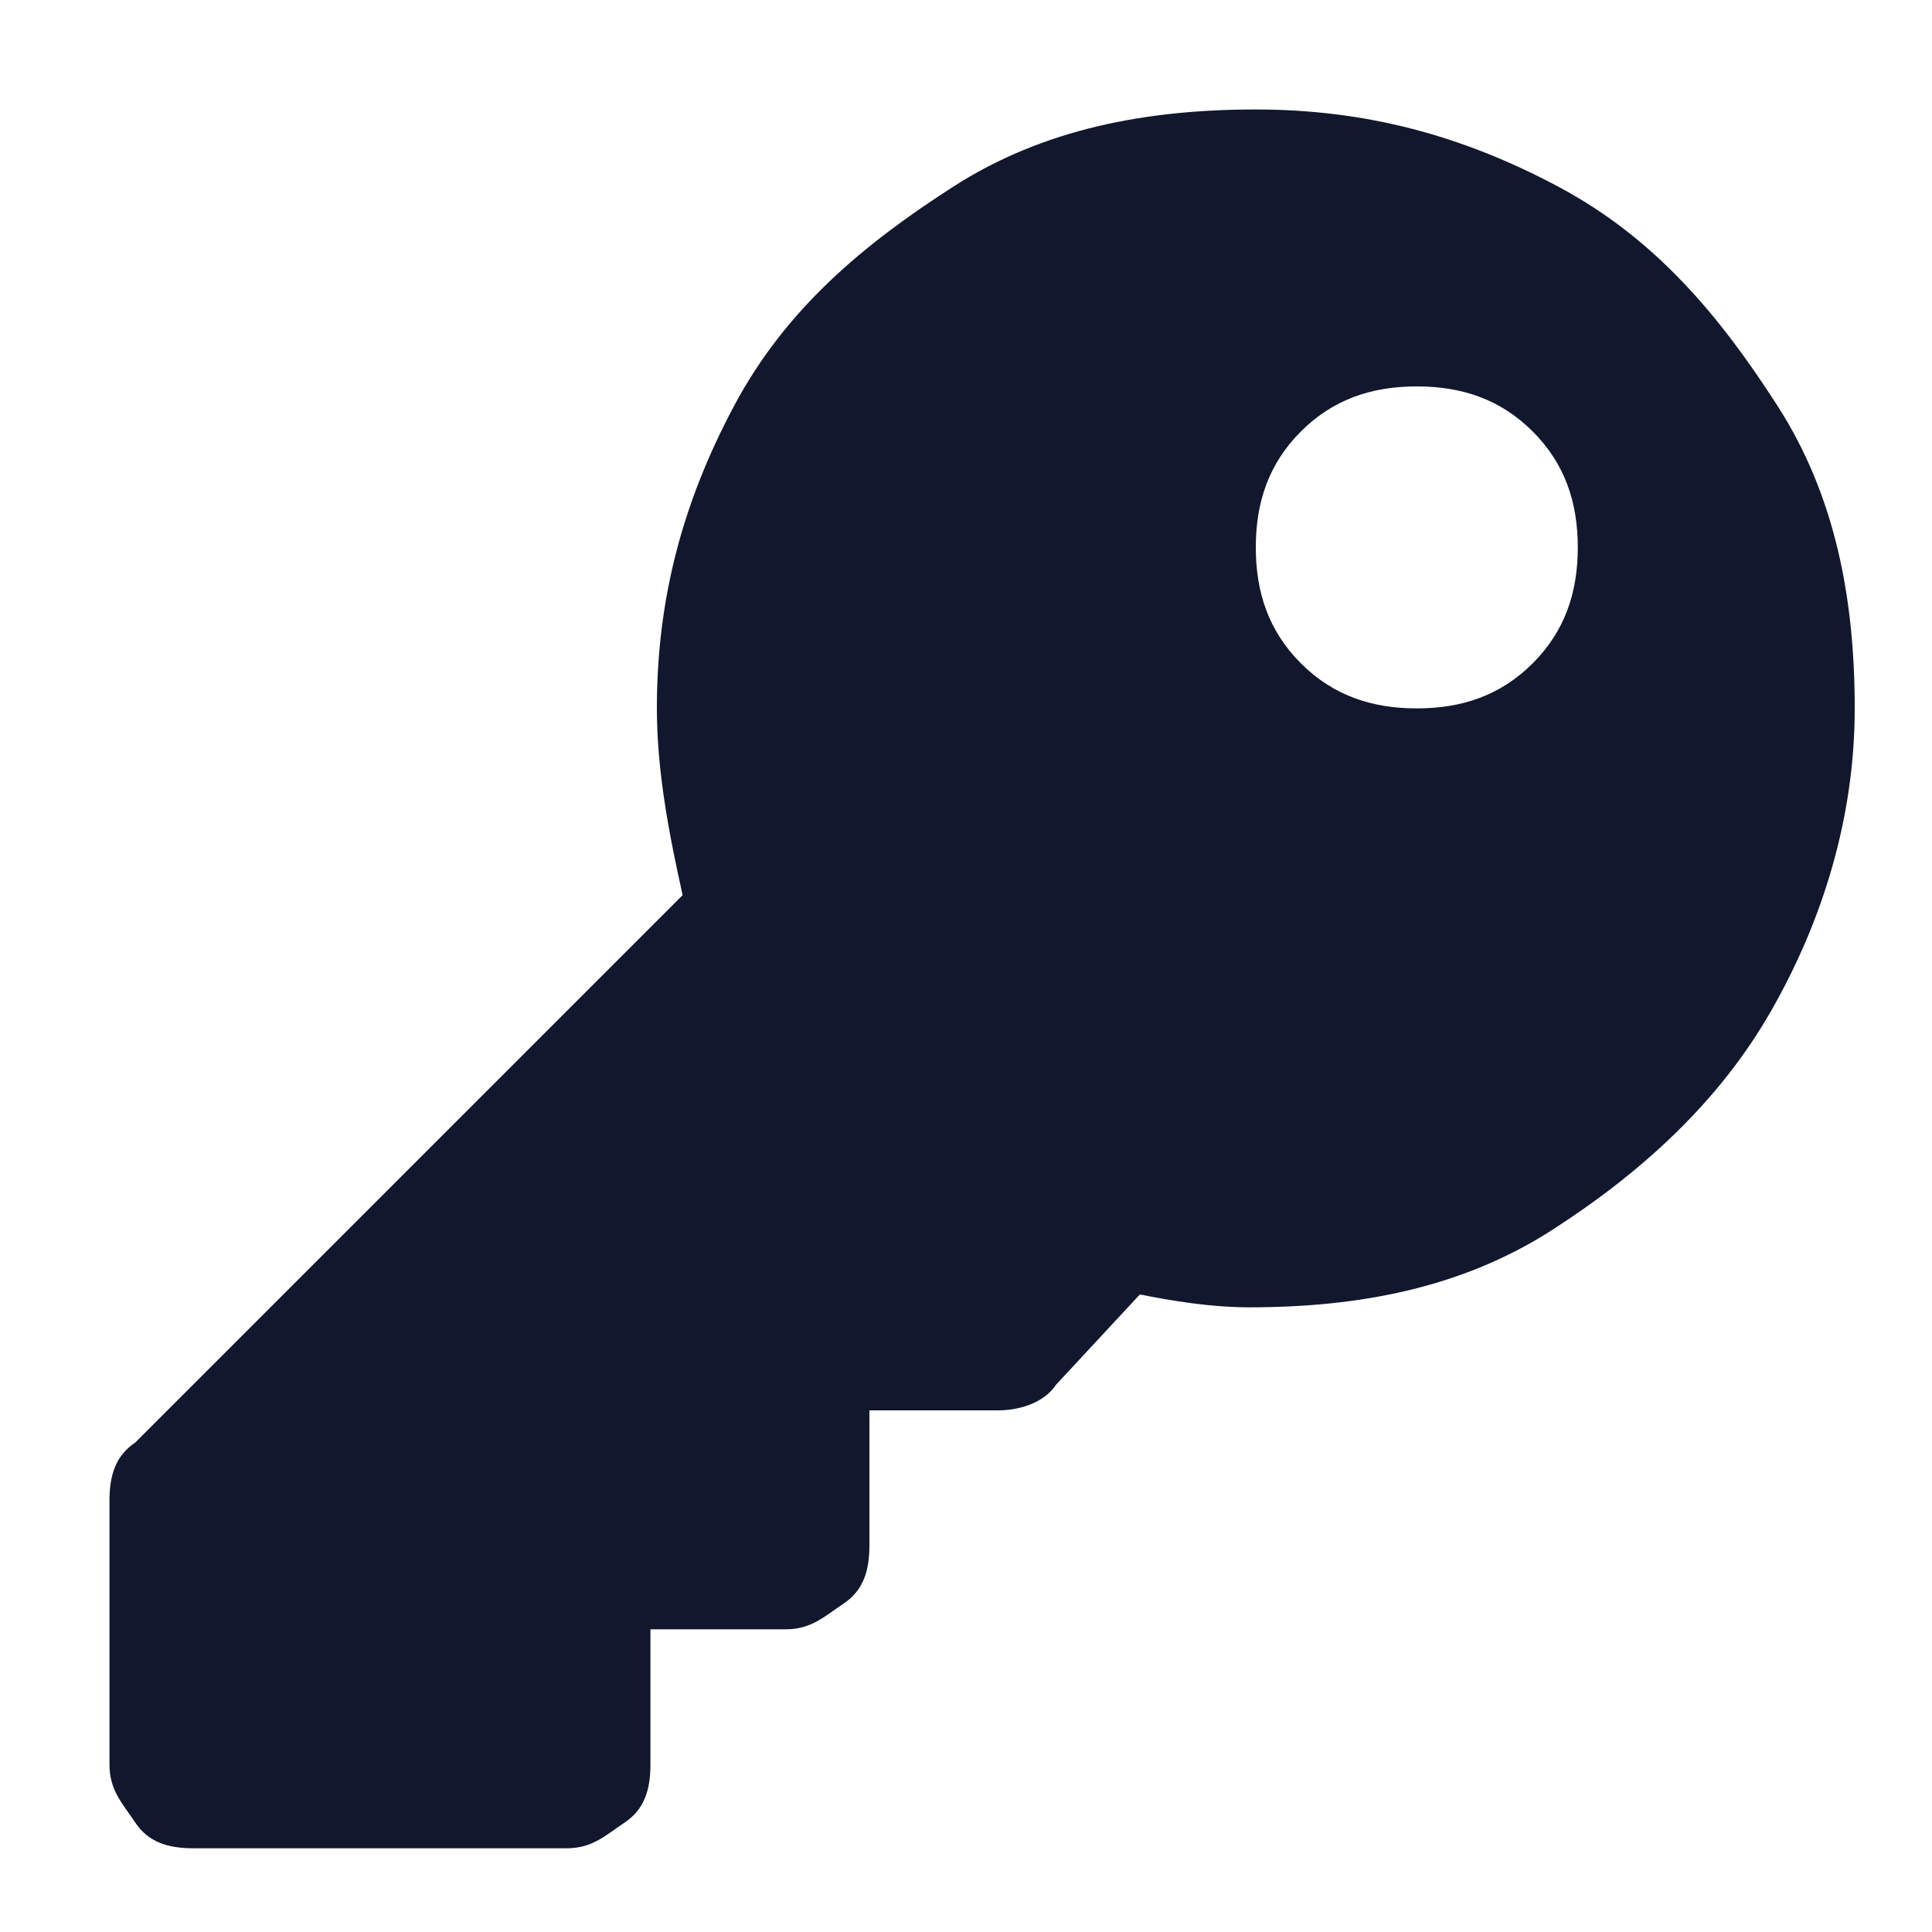 <?xml version="1.0" encoding="utf-8"?>
<!-- Generator: Adobe Illustrator 24.1.0, SVG Export Plug-In . SVG Version: 6.00 Build 0)  -->
<svg version="1.1" id="Layer_1" xmlns="http://www.w3.org/2000/svg" xmlns:xlink="http://www.w3.org/1999/xlink" x="0px" y="0px"
	 viewBox="0 0 30 30" style="enable-background:new 0 0 30 30;" xml:space="preserve">
<style type="text/css">
	.st0{fill:#11172C;}
</style>
<path class="st0" d="M27.5,15.7c-0.8,1.4-2,2.5-3.4,3.4s-3,1.2-4.7,1.2c-0.6,0-1.2-0.1-1.7-0.2l-1.3,1.4c-0.2,0.3-0.6,0.4-0.9,0.4
	h-2V24c0,0.4-0.1,0.7-0.4,0.9s-0.5,0.4-0.9,0.4h-2.1v2.1c0,0.4-0.1,0.7-0.4,0.9s-0.5,0.4-0.9,0.4H3c-0.4,0-0.7-0.1-0.9-0.4
	s-0.4-0.5-0.4-0.9v-4.1c0-0.4,0.1-0.7,0.4-0.9l8.5-8.5C10.4,13,10.2,12,10.2,11c0-1.7,0.4-3.2,1.2-4.7s2-2.5,3.4-3.4s3-1.2,4.7-1.2
	s3.2,0.4,4.7,1.2s2.5,2,3.4,3.4s1.2,3,1.2,4.7S28.3,14.3,27.5,15.7z M20.2,10.3c0.5,0.5,1.1,0.7,1.8,0.7s1.3-0.2,1.8-0.7
	s0.7-1.1,0.7-1.8s-0.2-1.3-0.7-1.8S22.7,6,22,6s-1.3,0.2-1.8,0.7s-0.7,1.1-0.7,1.8S19.7,9.8,20.2,10.3z"/>
</svg>